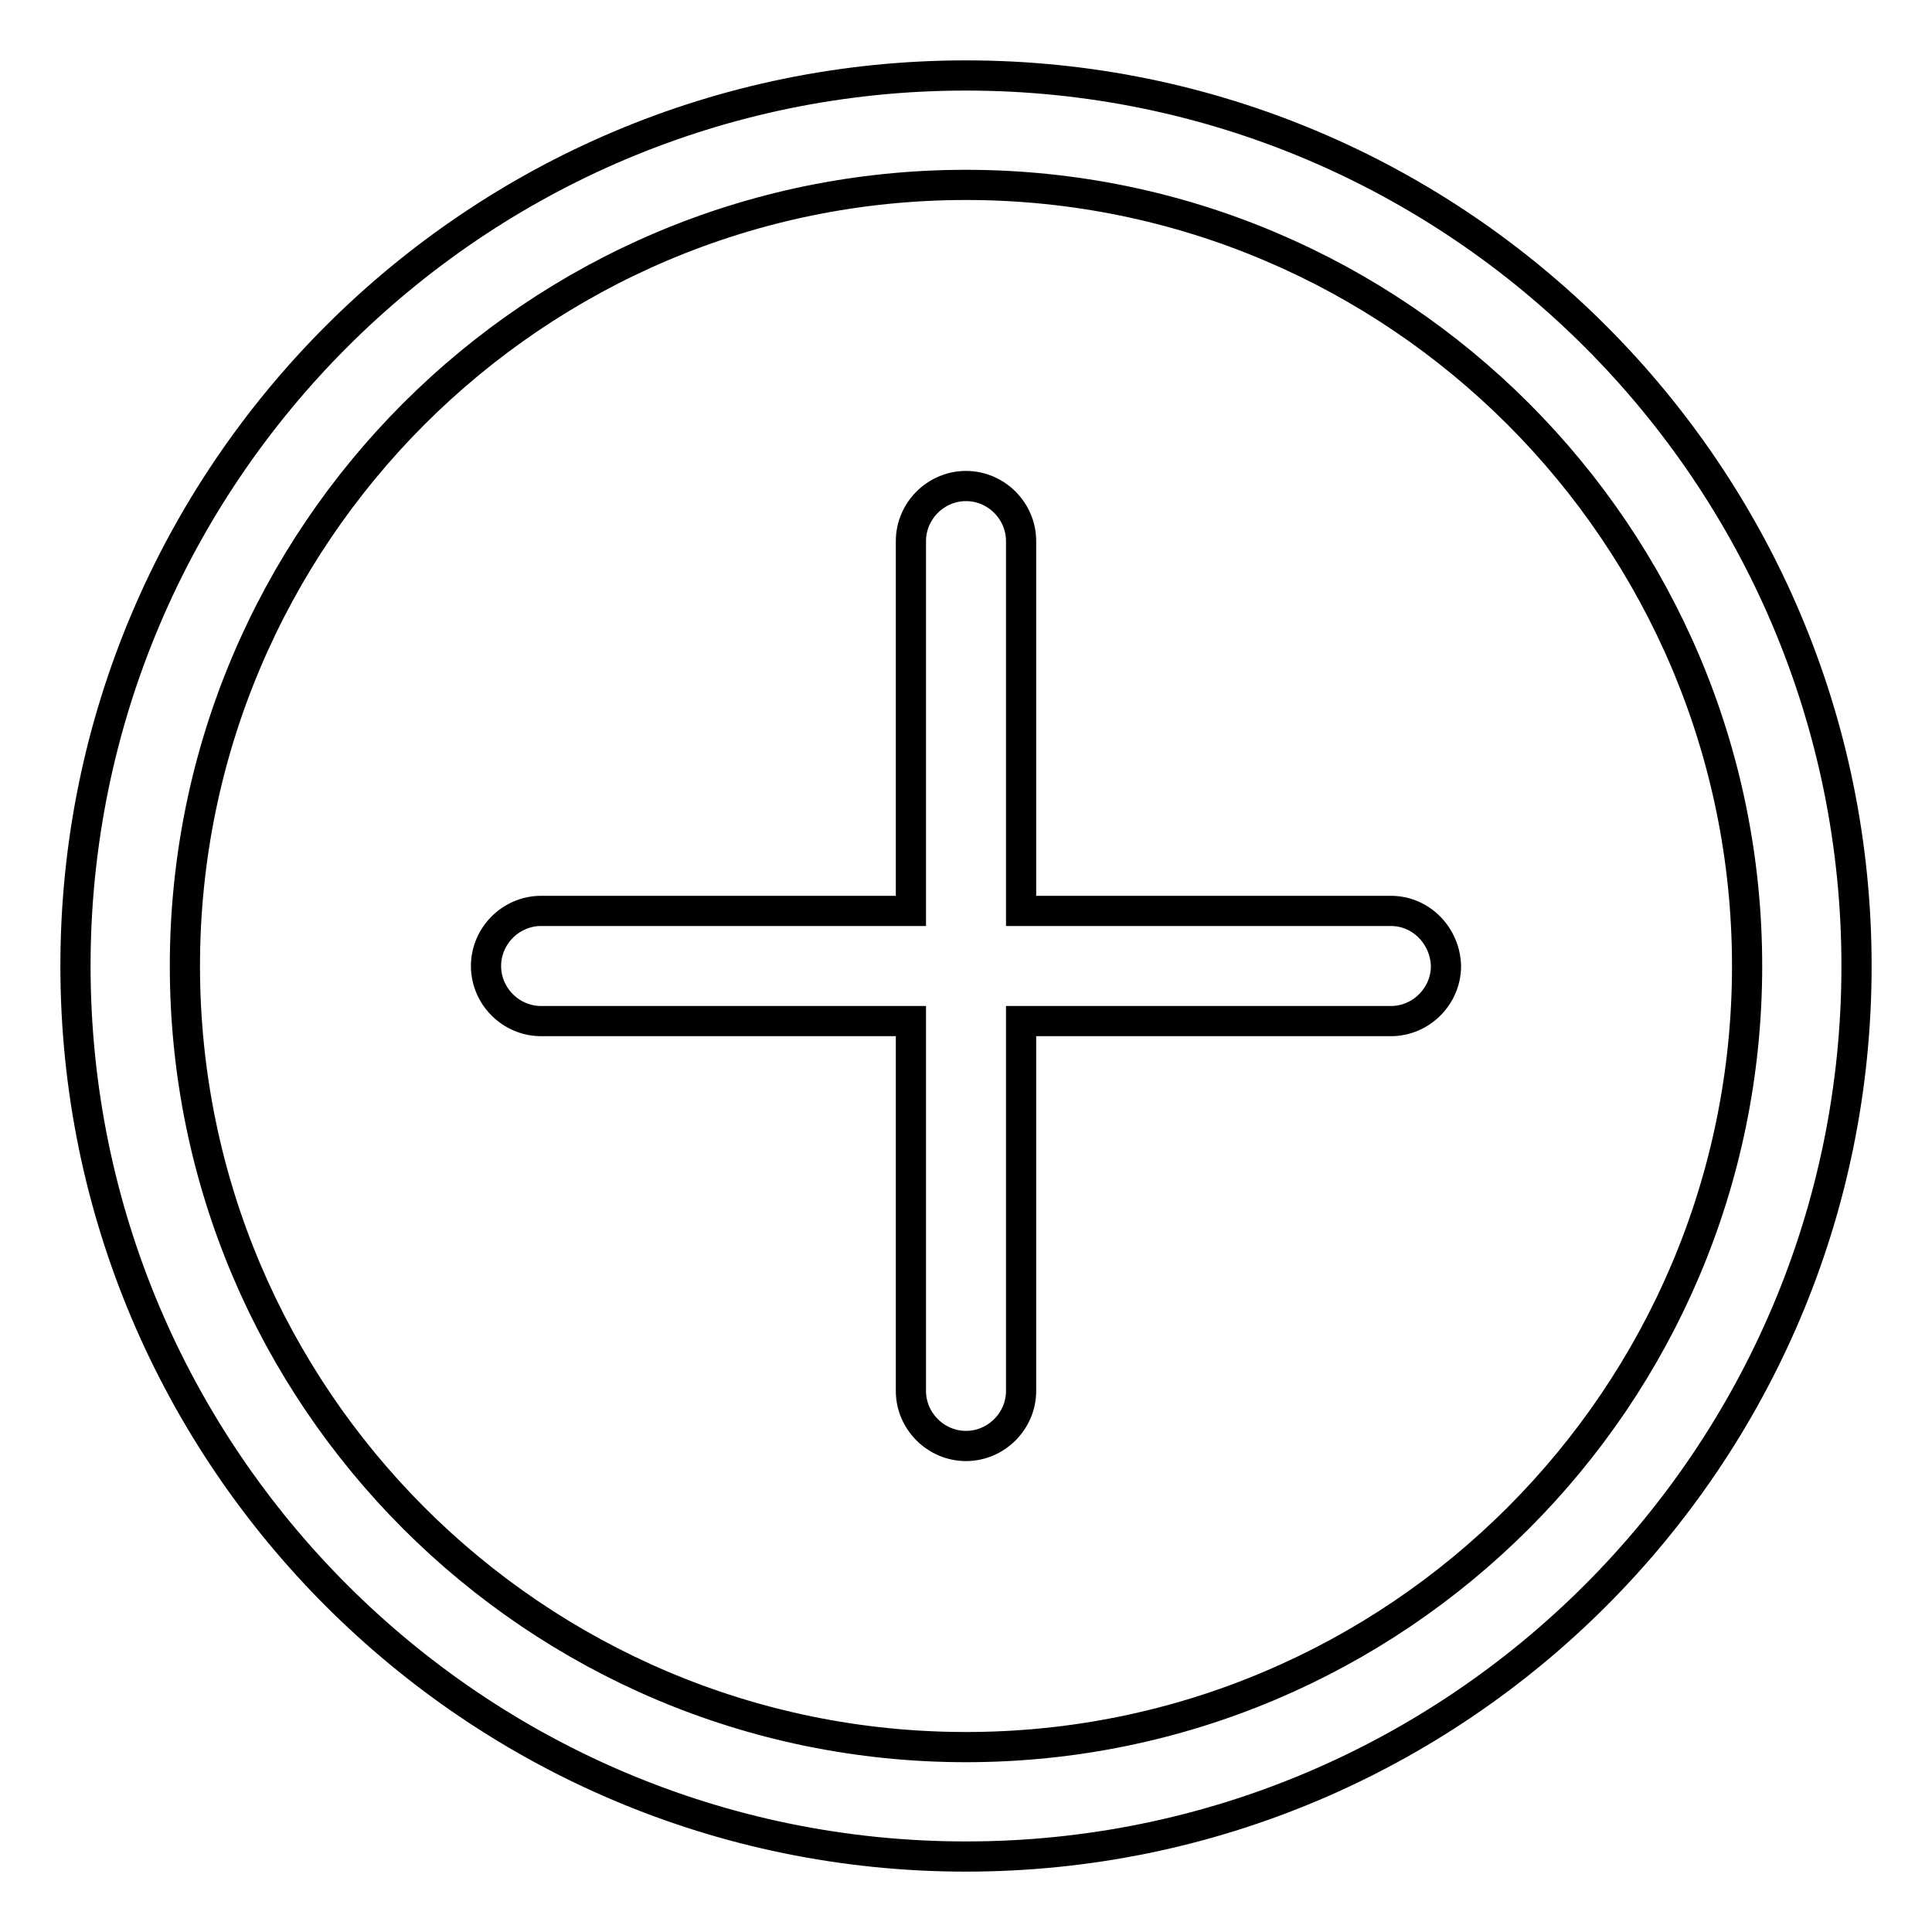 <?xml version="1.0" encoding="utf-8"?>
<!-- Svg Vector Icons : http://www.onlinewebfonts.com/icon -->
<!DOCTYPE svg PUBLIC "-//W3C//DTD SVG 1.1//EN" "http://www.w3.org/Graphics/SVG/1.1/DTD/svg11.dtd">
<svg version="1.1" xmlns="http://www.w3.org/2000/svg" xmlns:xlink="http://www.w3.org/1999/xlink" x="0px" y="0px" viewBox="0 0 256 256" enable-background="new 0 0 256 256" xml:space="preserve">
<g> <path stroke-width="4" fill-opacity="0" stroke="#000000"  d="M128,10C62.9,10,10,62.9,10,128c0,65.1,52.9,118,118,118c65.1,0,118-52.9,118-118C246,62.9,193.1,10,128,10 z M128,231.5c-57.1,0-103.5-46.4-103.5-103.5S70.9,24.5,128,24.5S231.5,70.9,231.5,128S185.1,231.5,128,231.5z"/> <path stroke-width="4" fill-opacity="0" stroke="#000000"  d="M184.3,120.7h-49v-49c0-4-3.3-7.3-7.3-7.3c-4,0-7.3,3.3-7.3,7.3v49h-49c-4,0-7.3,3.3-7.3,7.3 c0,4,3.3,7.3,7.3,7.3h49v49c0,4,3.3,7.3,7.3,7.3c4,0,7.3-3.3,7.3-7.3v-49h49c4,0,7.3-3.3,7.3-7.3 C191.5,124,188.3,120.7,184.3,120.7z"/></g>
</svg>